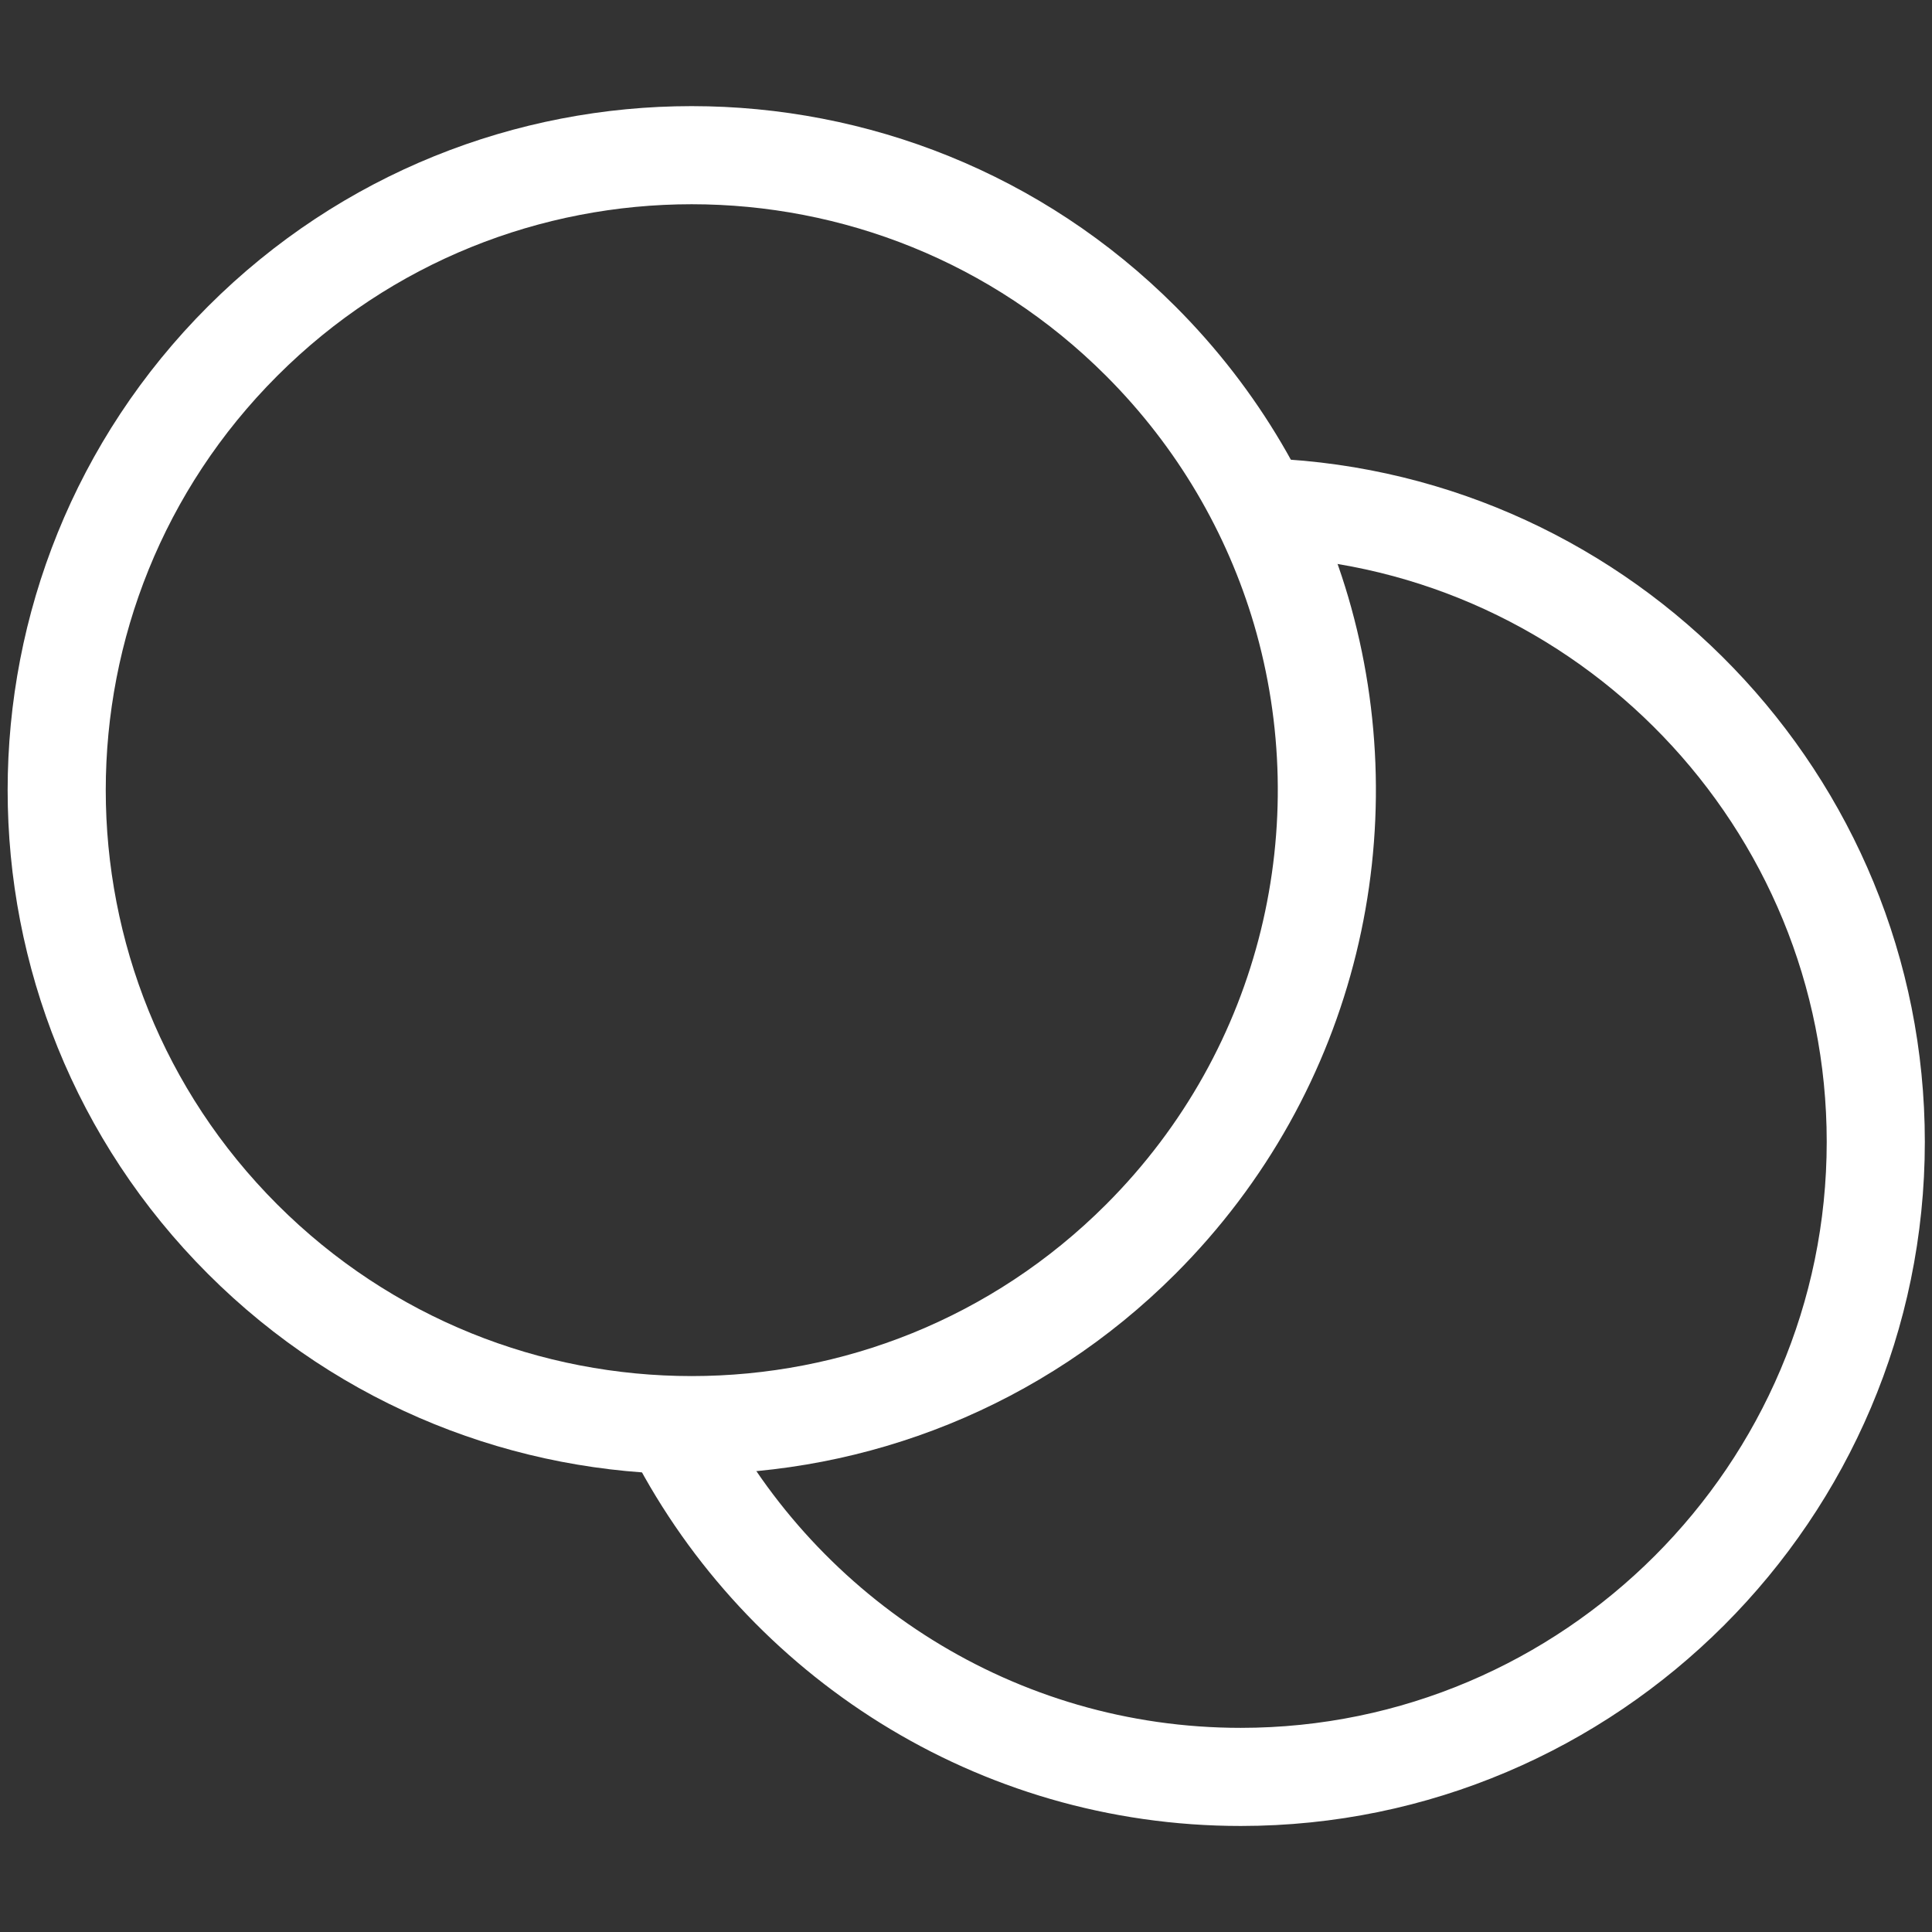 <?xml version="1.0" encoding="utf-8"?>
<!-- Generator: Adobe Illustrator 22.1.0, SVG Export Plug-In . SVG Version: 6.00 Build 0)  -->
<svg version="1.1" id="Layer_1" xmlns:svgjs="http://svgjs.com/svgjs"
	 xmlns="http://www.w3.org/2000/svg" xmlns:xlink="http://www.w3.org/1999/xlink" x="0px" y="0px" viewBox="0 0 512 512"
	 style="enable-background:new 0 0 512 512;" xml:space="preserve">
<rect x="0" y="0" width="512" height="512" fill="#333333" stroke="none"/>
<style type="text/css">
	.st0{fill:none;stroke:#FFFFFF;stroke-width:26;stroke-linecap:round;stroke-linejoin:round;stroke-miterlimit:22.926;}
</style>
<g>
	<path class="st0" d="M179.4,380c28.1,53.9,84.5,90.9,149.4,90.9c92.7,0,168.3-75.6,168.3-168.3c0-90.3-71.7-164.3-161-168.1"/>
	<path class="st0" d="M64.3,90.4c65.7-65.7,172.3-65.7,238,0c20.6,20.6,34.8,45.3,42.5,71.4c16.8,57.2,2.6,121.5-42.5,166.6
		c-65.7,65.7-172.3,65.7-238,0S-1.4,156.1,64.3,90.4z"/>
</g>
</svg>
